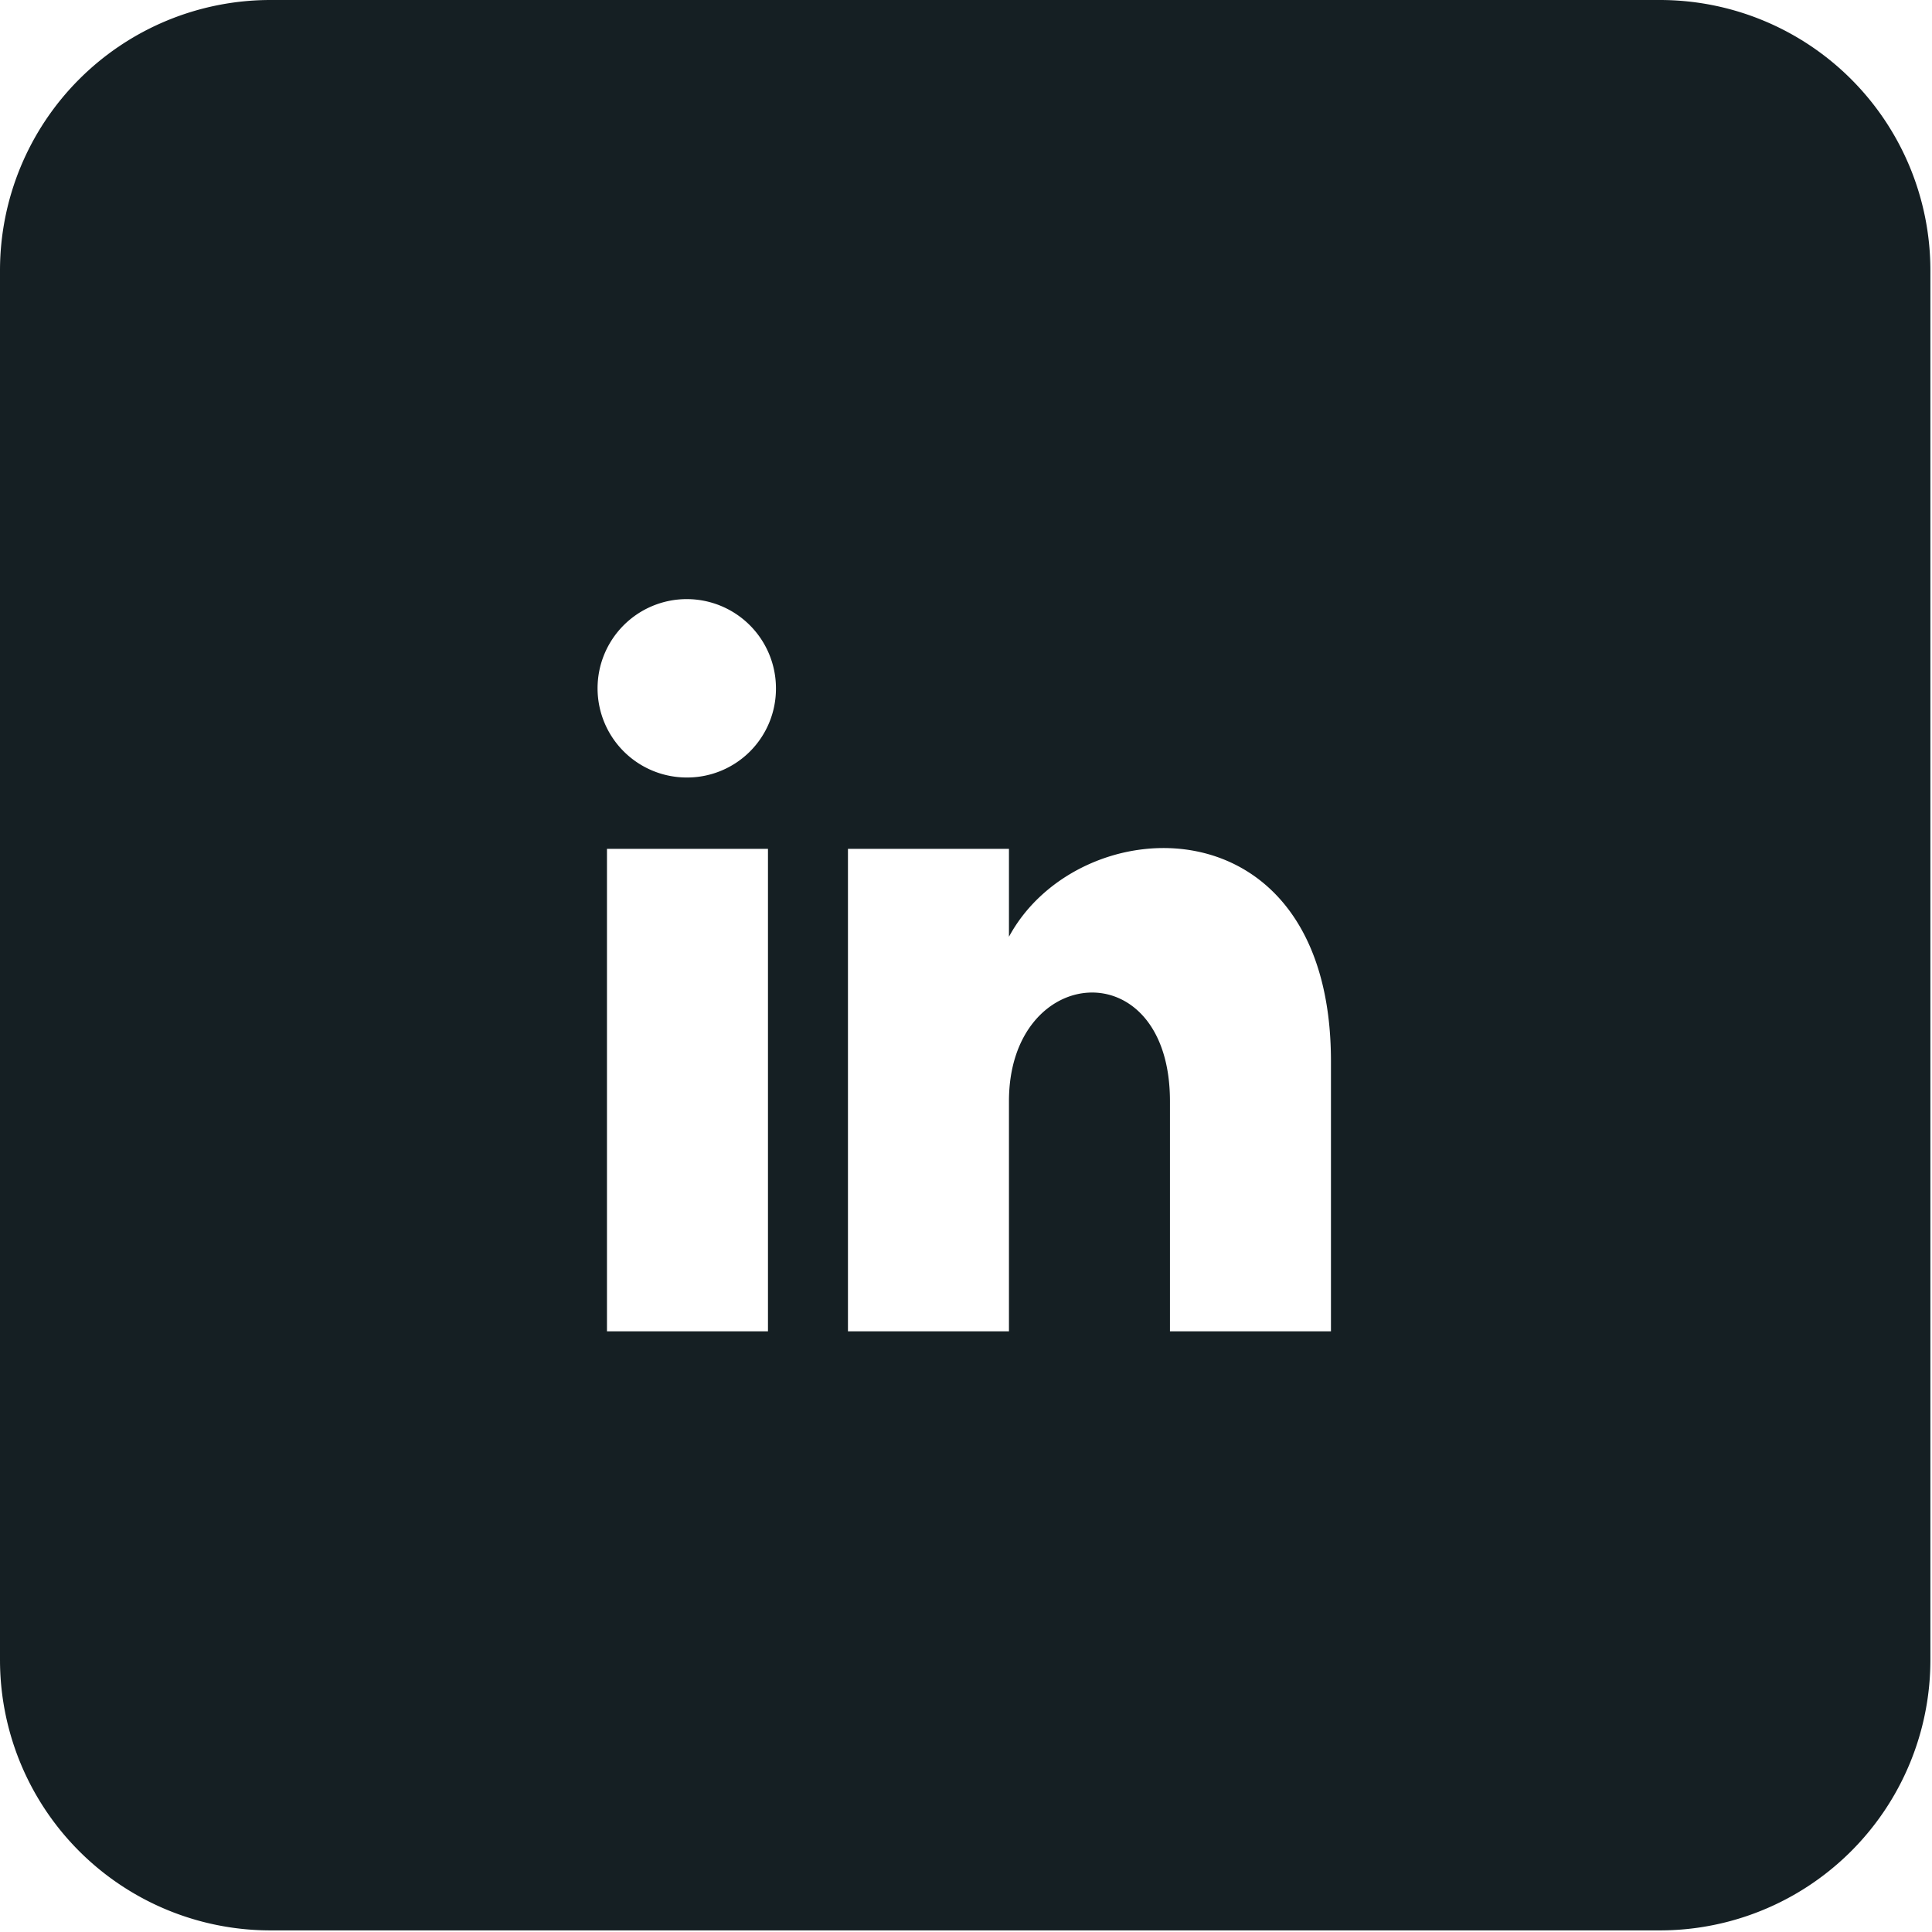 <svg id="Groupe_104" data-name="Groupe 104" xmlns="http://www.w3.org/2000/svg" xmlns:xlink="http://www.w3.org/1999/xlink" width="30" height="30" viewBox="0 0 30 30">
  <defs>
    <clipPath id="clip-path">
      <rect id="Rectangle_166" data-name="Rectangle 166" width="30" height="30" fill="#151f23"/>
    </clipPath>
  </defs>
  <g id="Groupe_103" data-name="Groupe 103" clip-path="url(#clip-path)">
    <path id="Tracé_40" data-name="Tracé 40" d="M25.775,0H4.2A4.2,4.2,0,0,0,0,4.2V25.775a4.2,4.2,0,0,0,4.2,4.2H25.775a4.2,4.2,0,0,0,4.2-4.2V4.2a4.2,4.2,0,0,0-4.2-4.2M11.925,20.673h-2.5V13.181h2.5Zm-1.249-8.6a1.385,1.385,0,1,1,1.373-1.385,1.379,1.379,0,0,1-1.373,1.385m9.991,8.6h-2.5V17.1c0-2.349-2.5-2.15-2.5,0v3.573h-2.5V13.181h2.5v1.365c1.089-2.018,5-2.167,5,1.933Z" fill="#151f23"/>
  </g>
</svg>
